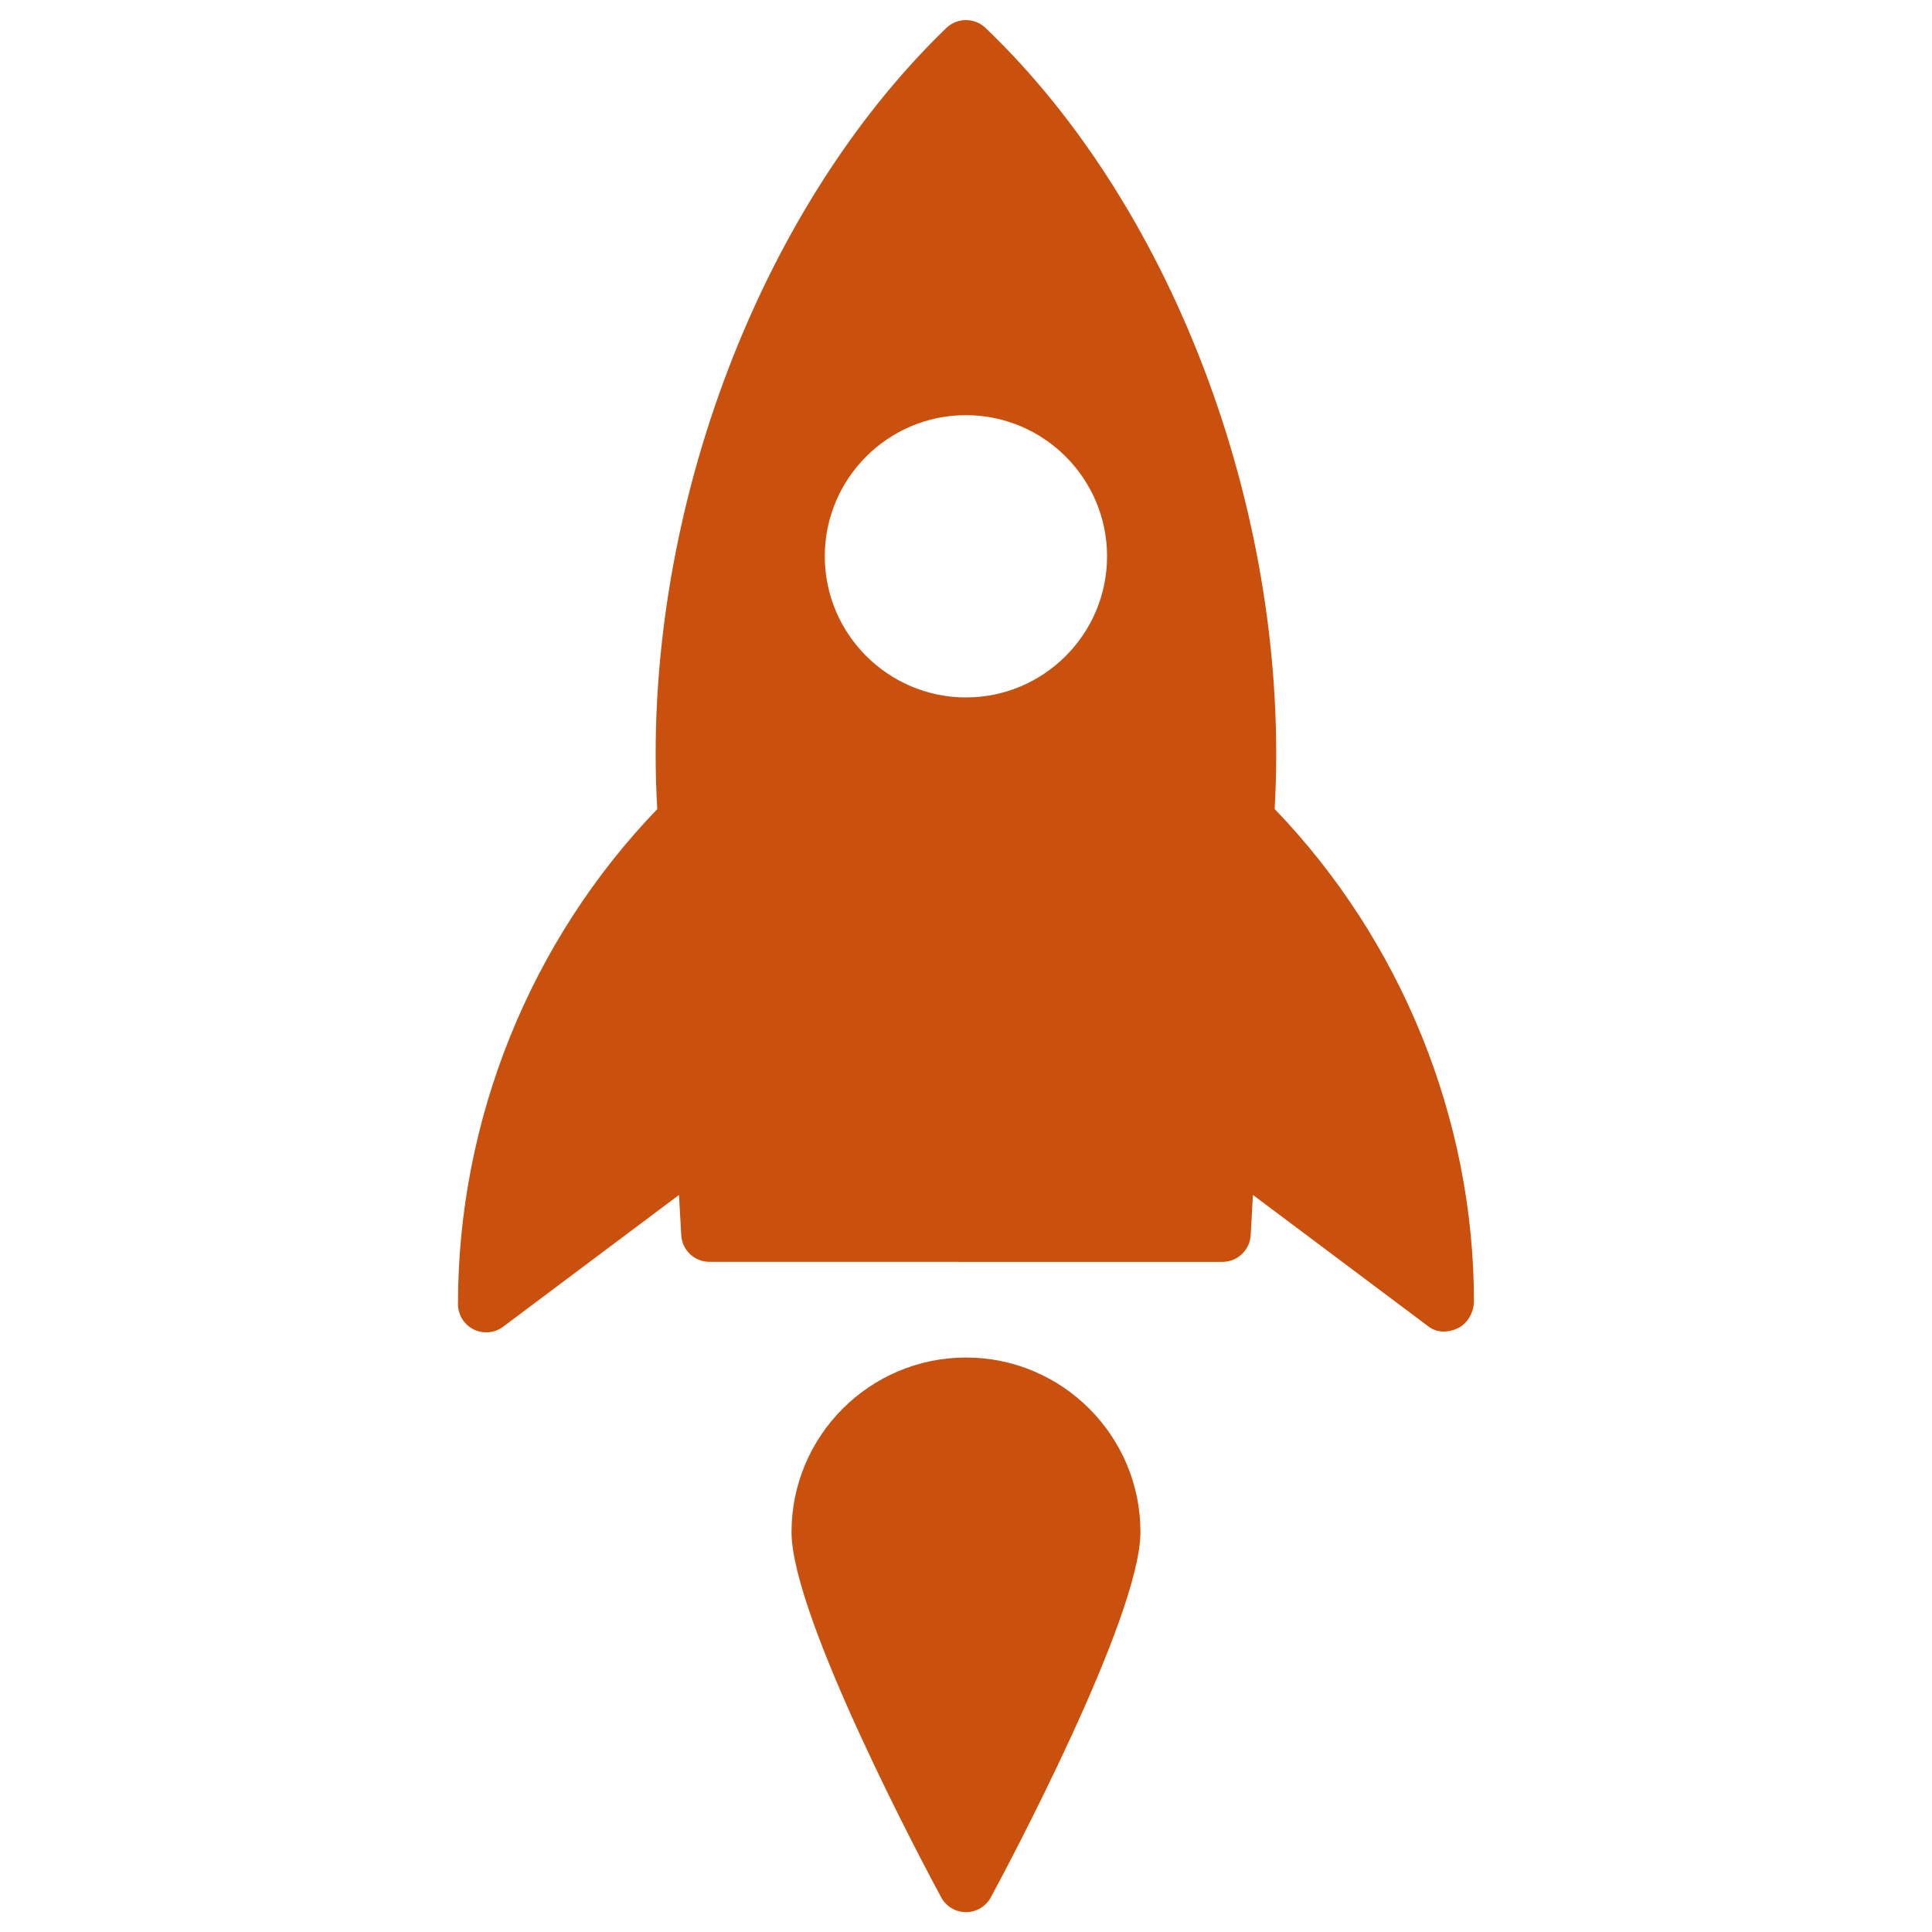 <?xml version="1.0" encoding="UTF-8"?>
<svg width="87px" height="87px" viewBox="0 0 87 87" version="1.1" xmlns="http://www.w3.org/2000/svg" xmlns:xlink="http://www.w3.org/1999/xlink">
    <title>getting-started</title>
    <g id="Accueil" stroke="none" stroke-width="1" fill="none" fill-rule="evenodd">
        <g id="Addinsoft-Helpcenter_Accueil" transform="translate(-557, -542)" fill="#C9510D" fill-rule="nonzero">
            <g id="catégories-principales" transform="translate(250, 500)">
                <g id="getting-started" transform="translate(350.5, 85.5) rotate(-45) translate(-350.5, -85.5) translate(320, 55)">
                    <path d="M59.748,0.005 C47.841,-0.208 34.261,6.017 25.665,15.673 C17.451,15.828 9.452,19.196 3.563,25.085 C3.22,25.423 3.098,25.929 3.248,26.386 C3.401,26.846 3.797,27.179 4.275,27.248 L14.071,28.651 L12.861,30.006 C12.411,30.509 12.434,31.274 12.912,31.752 L29.246,48.088 C29.493,48.334 29.818,48.459 30.146,48.459 C30.449,48.459 30.751,48.352 30.993,48.136 L32.347,46.926 L33.75,56.722 C33.819,57.2 34.195,57.551 34.65,57.703 C34.767,57.741 34.889,57.759 35.013,57.759 C35.374,57.759 35.743,57.602 35.997,57.35 C41.805,51.542 45.172,43.543 45.327,35.328 C54.993,26.714 61.268,13.139 60.991,1.246 C60.973,0.57 60.427,0.023 59.748,0.005 Z M48.037,21.946 C46.799,23.184 45.172,23.804 43.543,23.804 C41.914,23.804 40.287,23.184 39.049,21.946 C36.574,19.468 36.574,15.436 39.049,12.958 C41.528,10.48 45.559,10.48 48.037,12.958 C50.515,15.436 50.515,19.47 48.037,21.946 Z" id="Shape"></path>
                    <path d="M6.923,42.966 C4.204,45.686 0.47,57.973 0.054,59.363 C-0.081,59.81 0.043,60.296 0.371,60.626 C0.615,60.87 0.938,61 1.271,61 C1.393,61 1.515,60.982 1.637,60.947 C3.027,60.53 15.313,56.796 18.033,54.076 C21.096,51.013 21.096,46.029 18.033,42.966 C14.968,39.903 9.986,39.906 6.923,42.966 Z" id="Path"></path>
                </g>
            </g>
        </g>
    </g>
</svg>